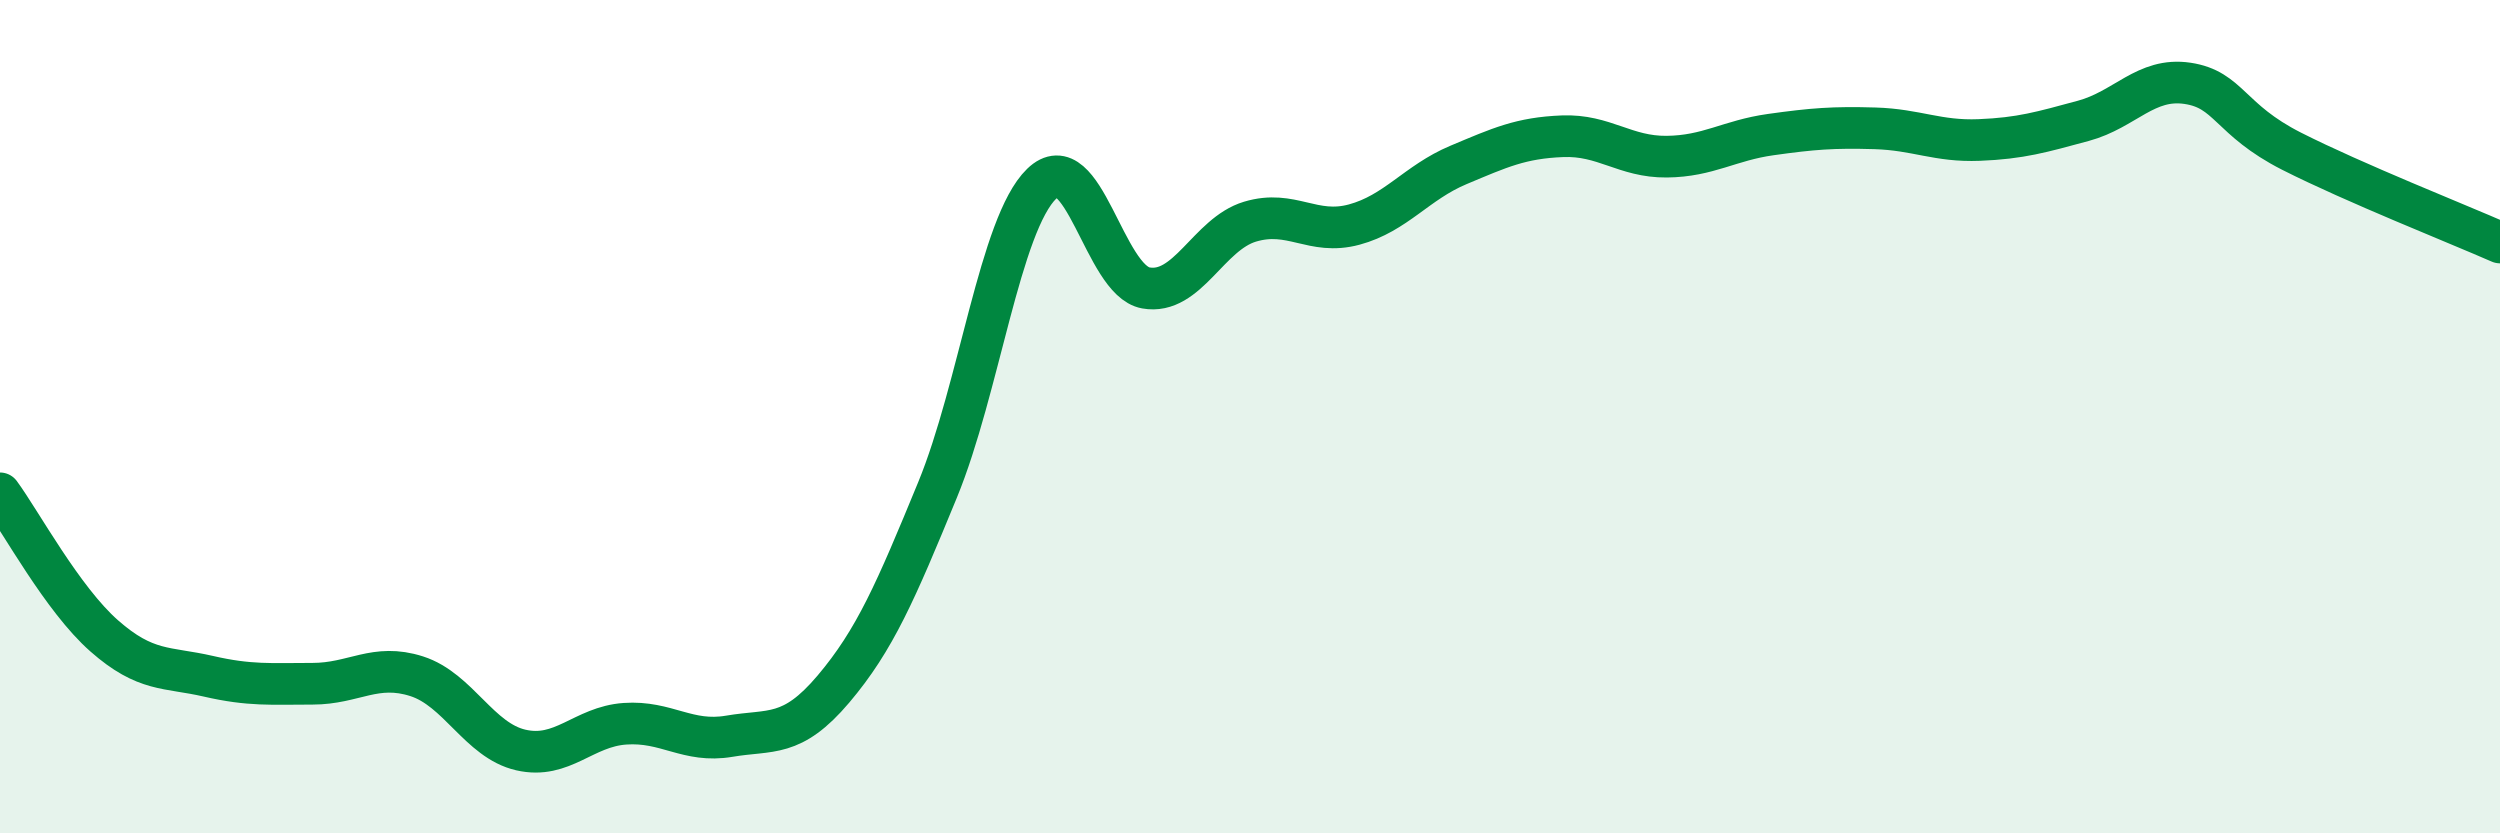 
    <svg width="60" height="20" viewBox="0 0 60 20" xmlns="http://www.w3.org/2000/svg">
      <path
        d="M 0,11.84 C 0.5,12.52 1.5,14.38 2.5,15.26 C 3.5,16.14 4,16 5,16.23 C 6,16.46 6.5,16.41 7.5,16.41 C 8.5,16.41 9,15.91 10,16.23 C 11,16.55 11.5,17.77 12.5,18 C 13.5,18.23 14,17.44 15,17.37 C 16,17.3 16.5,17.84 17.5,17.67 C 18.5,17.5 19,17.72 20,16.54 C 21,15.36 21.5,14.19 22.5,11.76 C 23.5,9.33 24,5.38 25,4.41 C 26,3.44 26.5,6.73 27.5,6.91 C 28.5,7.09 29,5.62 30,5.32 C 31,5.02 31.5,5.66 32.5,5.39 C 33.5,5.12 34,4.38 35,3.96 C 36,3.54 36.5,3.31 37.5,3.27 C 38.5,3.23 39,3.77 40,3.76 C 41,3.75 41.5,3.37 42.5,3.23 C 43.5,3.09 44,3.05 45,3.08 C 46,3.11 46.5,3.4 47.5,3.36 C 48.5,3.32 49,3.17 50,2.9 C 51,2.63 51.5,1.85 52.5,2 C 53.5,2.15 53.5,2.87 55,3.63 C 56.5,4.39 59,5.38 60,5.82L60 20L0 20Z"
        fill="#008740"
        opacity="0.1"
        stroke-linecap="round"
        stroke-linejoin="round"
      />
      <path
        d="M 0,11.84 C 0.5,12.52 1.5,14.38 2.5,15.26 C 3.5,16.14 4,16 5,16.23 C 6,16.46 6.5,16.41 7.5,16.41 C 8.5,16.41 9,15.91 10,16.23 C 11,16.55 11.5,17.77 12.5,18 C 13.5,18.23 14,17.44 15,17.37 C 16,17.3 16.5,17.84 17.5,17.67 C 18.5,17.5 19,17.72 20,16.54 C 21,15.36 21.5,14.19 22.5,11.76 C 23.5,9.33 24,5.38 25,4.41 C 26,3.44 26.5,6.73 27.5,6.91 C 28.5,7.09 29,5.62 30,5.32 C 31,5.02 31.5,5.66 32.5,5.39 C 33.5,5.12 34,4.38 35,3.96 C 36,3.54 36.5,3.31 37.5,3.27 C 38.5,3.23 39,3.77 40,3.76 C 41,3.75 41.5,3.37 42.5,3.23 C 43.5,3.09 44,3.05 45,3.08 C 46,3.11 46.5,3.4 47.5,3.36 C 48.5,3.32 49,3.17 50,2.9 C 51,2.63 51.5,1.85 52.5,2 C 53.5,2.15 53.5,2.87 55,3.63 C 56.5,4.39 59,5.38 60,5.82"
        stroke="#008740"
        stroke-width="1"
        fill="none"
        stroke-linecap="round"
        stroke-linejoin="round"
      />
    </svg>
  